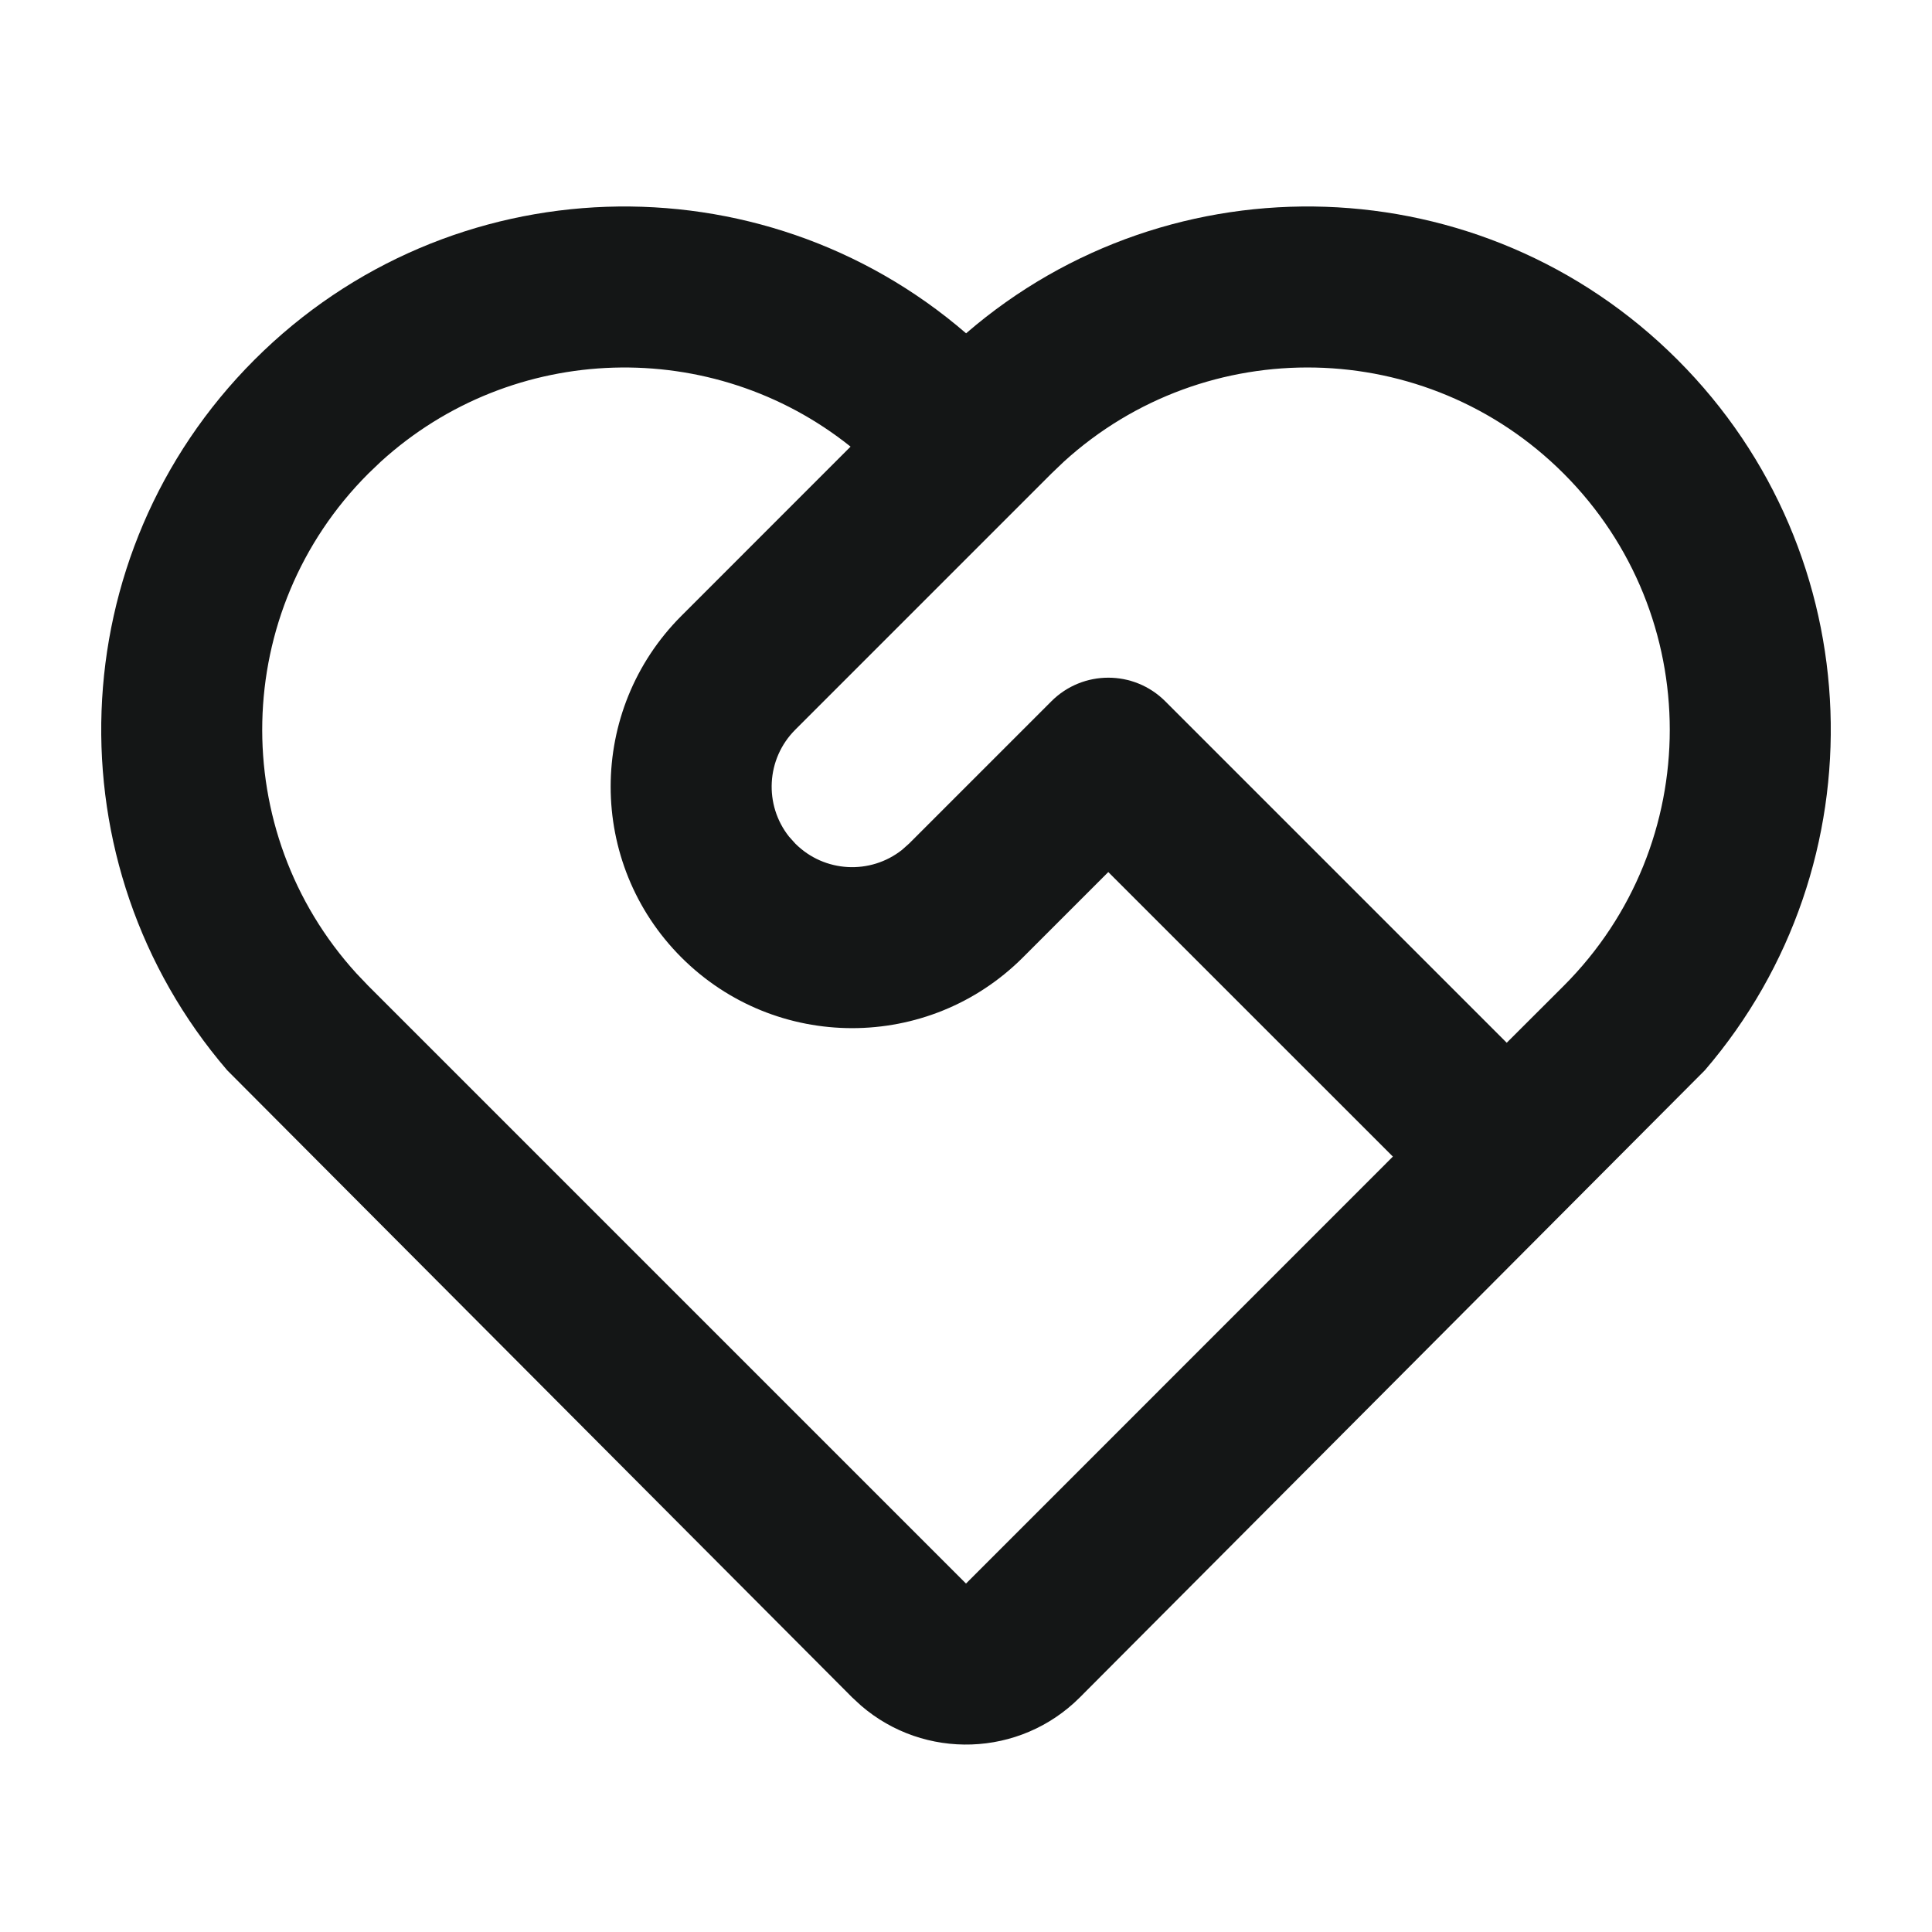 <?xml version="1.0" encoding="UTF-8"?> <svg xmlns="http://www.w3.org/2000/svg" width="40" height="40" viewBox="0 0 40 40" fill="none"><path d="M5.269 7.448C9.309 3.408 15.745 3.226 20.002 6.901C24.255 3.226 30.692 3.408 34.731 7.448C38.764 11.481 38.953 17.902 35.298 22.158L22.357 35.143C21.114 36.386 19.135 36.442 17.826 35.312L17.643 35.143L4.703 22.158C1.047 17.902 1.236 11.481 5.269 7.448ZM7.626 9.805C4.78 12.65 4.699 17.213 7.382 20.156L7.626 20.412L20 32.786L28.838 23.946L22.946 18.055L21.179 19.822C19.226 21.775 16.06 21.775 14.107 19.822C12.155 17.87 12.155 14.704 14.107 12.751L17.61 9.247C14.755 6.962 10.618 7.067 7.881 9.561L7.626 9.805ZM21.768 14.519C22.419 13.868 23.474 13.868 24.125 14.519L31.195 21.589L32.374 20.412C35.303 17.483 35.303 12.734 32.374 9.805C29.529 6.96 24.967 6.878 22.023 9.561L21.768 9.805L16.465 15.108C15.86 15.713 15.817 16.666 16.335 17.32L16.465 17.465C17.069 18.07 18.022 18.113 18.676 17.595L18.822 17.465L21.768 14.519Z" fill="#141616"></path></svg> 
